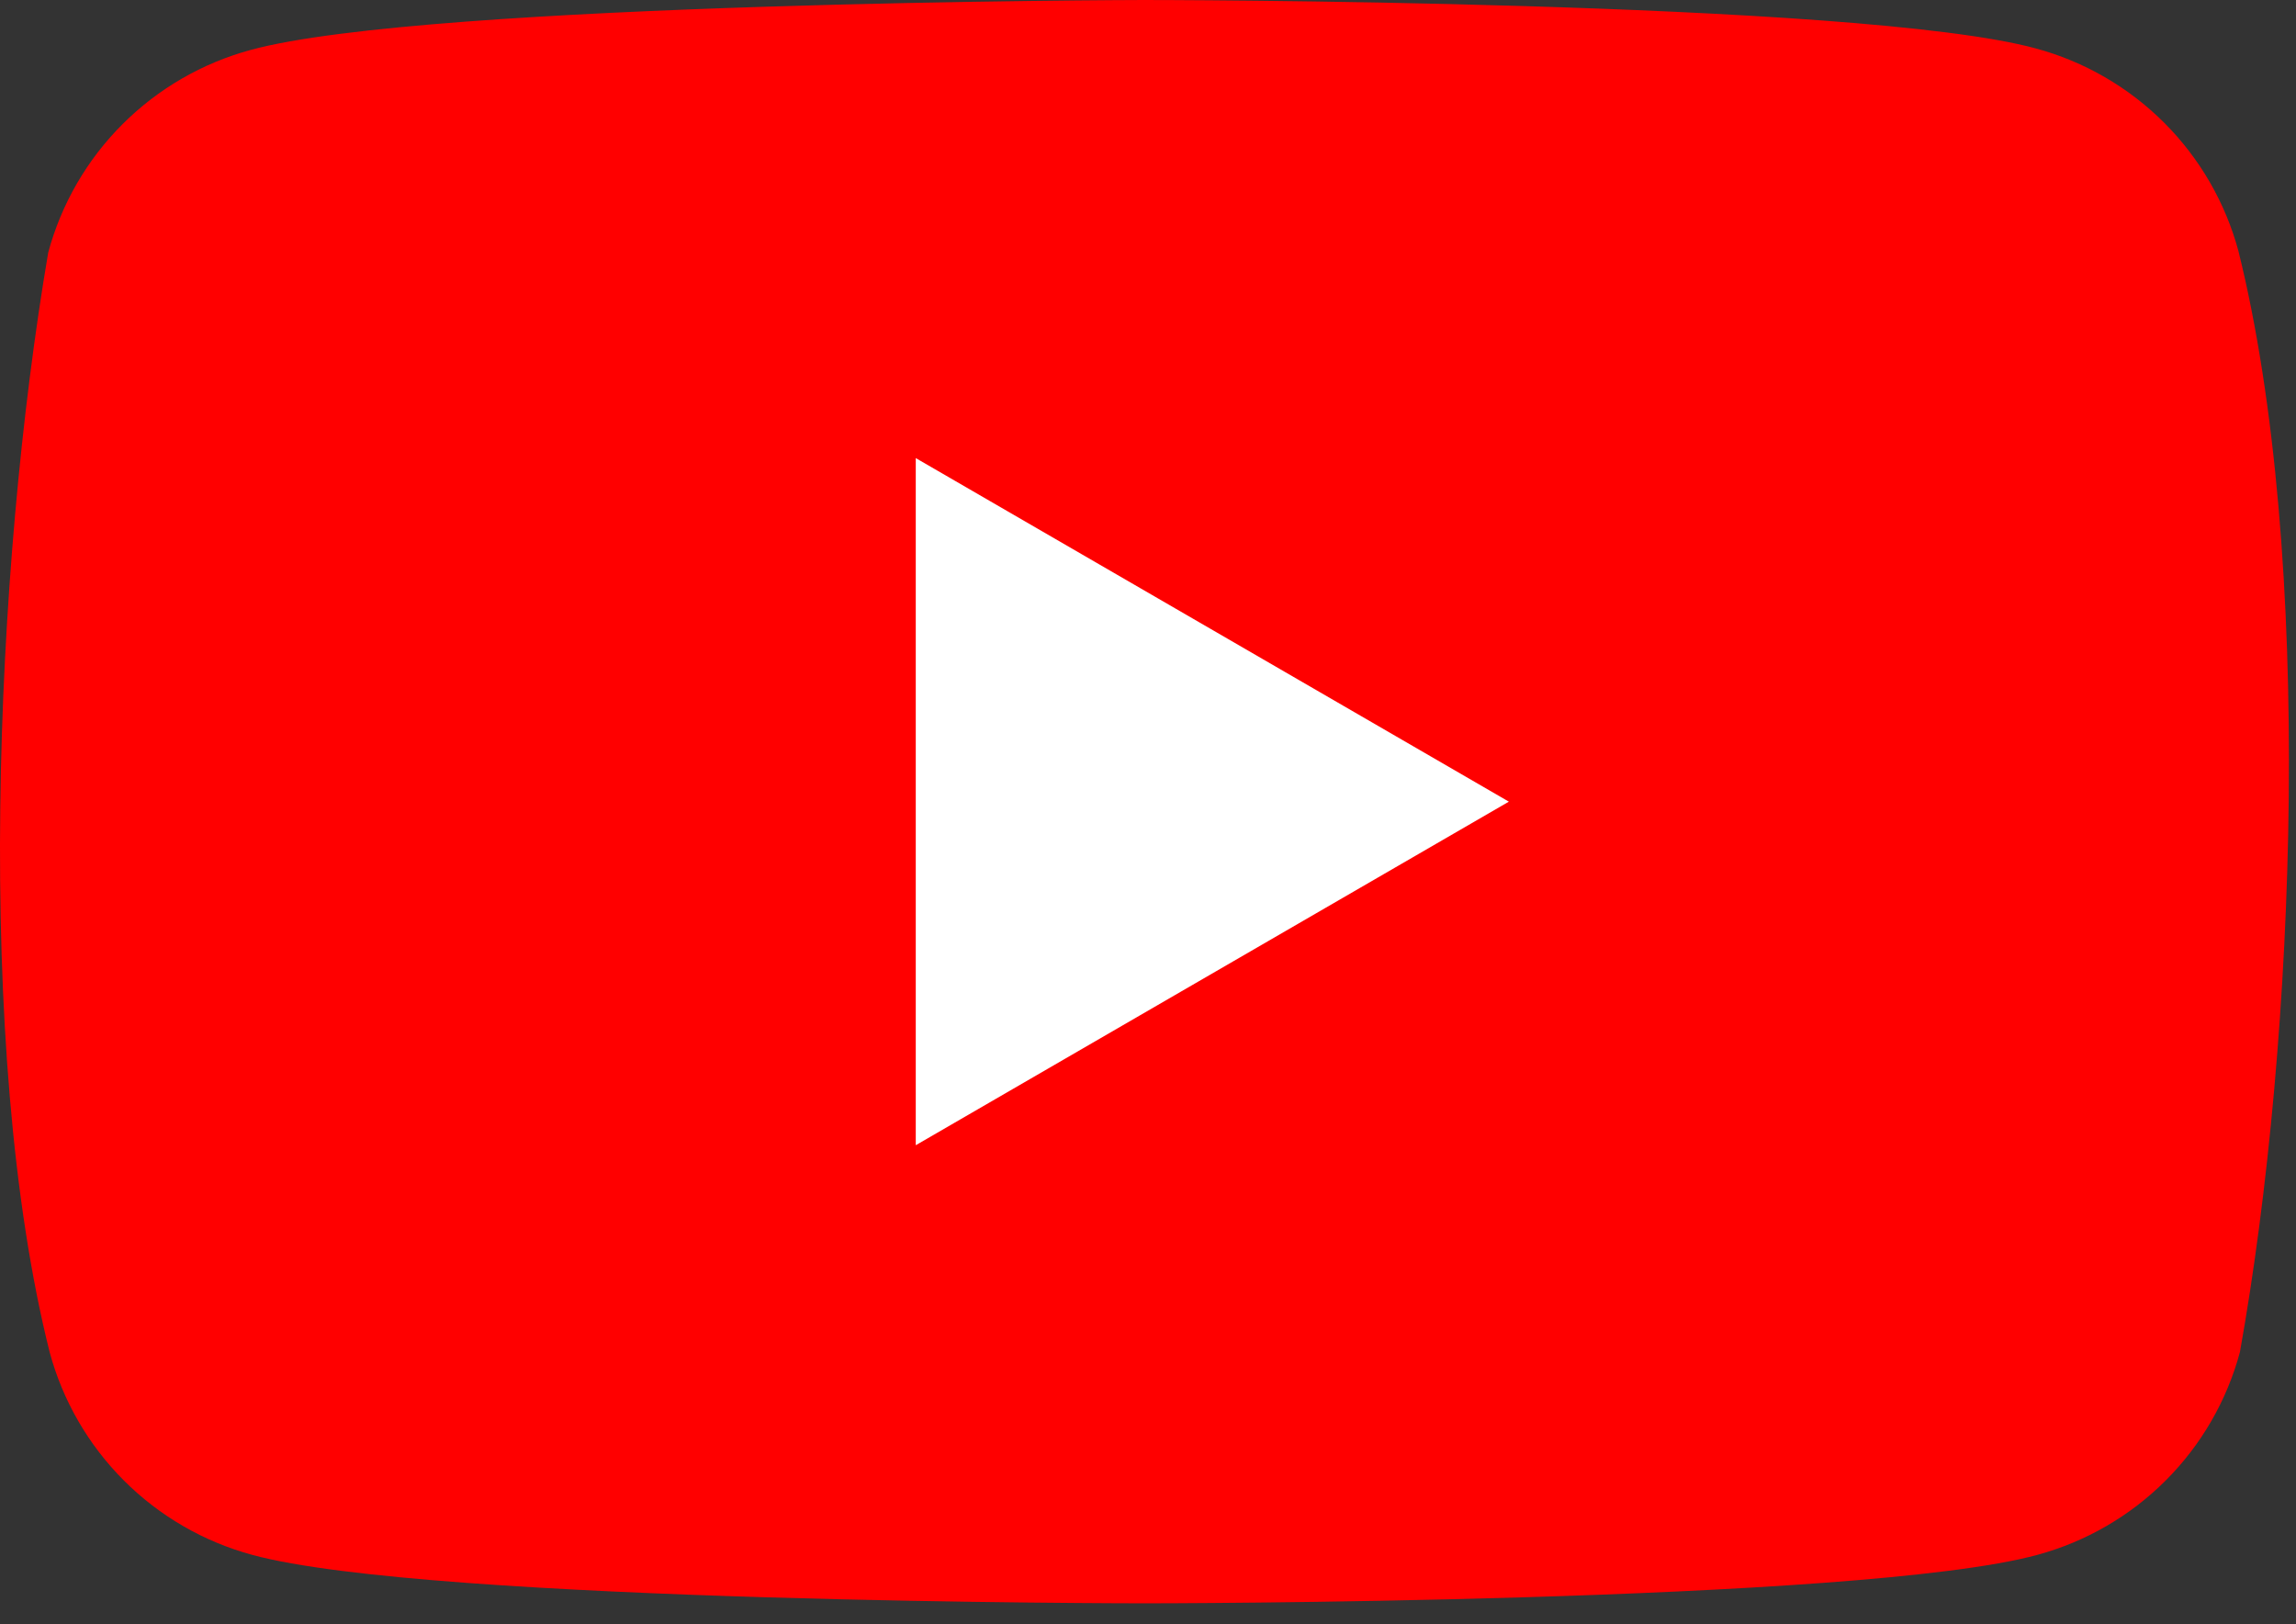 <?xml version="1.0" encoding="UTF-8"?> <svg xmlns="http://www.w3.org/2000/svg" width="41" height="29" viewBox="0 0 41 29" fill="none"><rect x="0" y="0" width="41" height="29" fill="#333333" stroke="none"/><g clip-path="url(#clip0_1137_122)"><path d="M39.972 4.482C39.738 3.616 39.281 2.826 38.646 2.191C38.011 1.557 37.221 1.099 36.355 0.865C33.182 0 20.416 0 20.416 0C20.416 0 7.65 0.026 4.478 0.891C3.612 1.126 2.822 1.583 2.187 2.218C1.552 2.852 1.095 3.642 0.861 4.509C-0.099 10.145 -0.471 18.733 0.887 24.143C1.121 25.01 1.579 25.8 2.213 26.434C2.848 27.069 3.638 27.526 4.504 27.761C7.676 28.626 20.443 28.626 20.443 28.626C20.443 28.626 33.209 28.626 36.381 27.761C37.247 27.526 38.037 27.069 38.672 26.434C39.307 25.8 39.764 25.01 39.998 24.143C41.01 18.499 41.322 9.917 39.972 4.483" fill="#FF0000"></path><path d="M16.353 20.447L26.944 14.313L16.353 8.179V20.447Z" fill="white"></path></g><defs><clipPath id="clip0_1137_122"><rect width="41" height="29" fill="white"></rect></clipPath></defs></svg> 